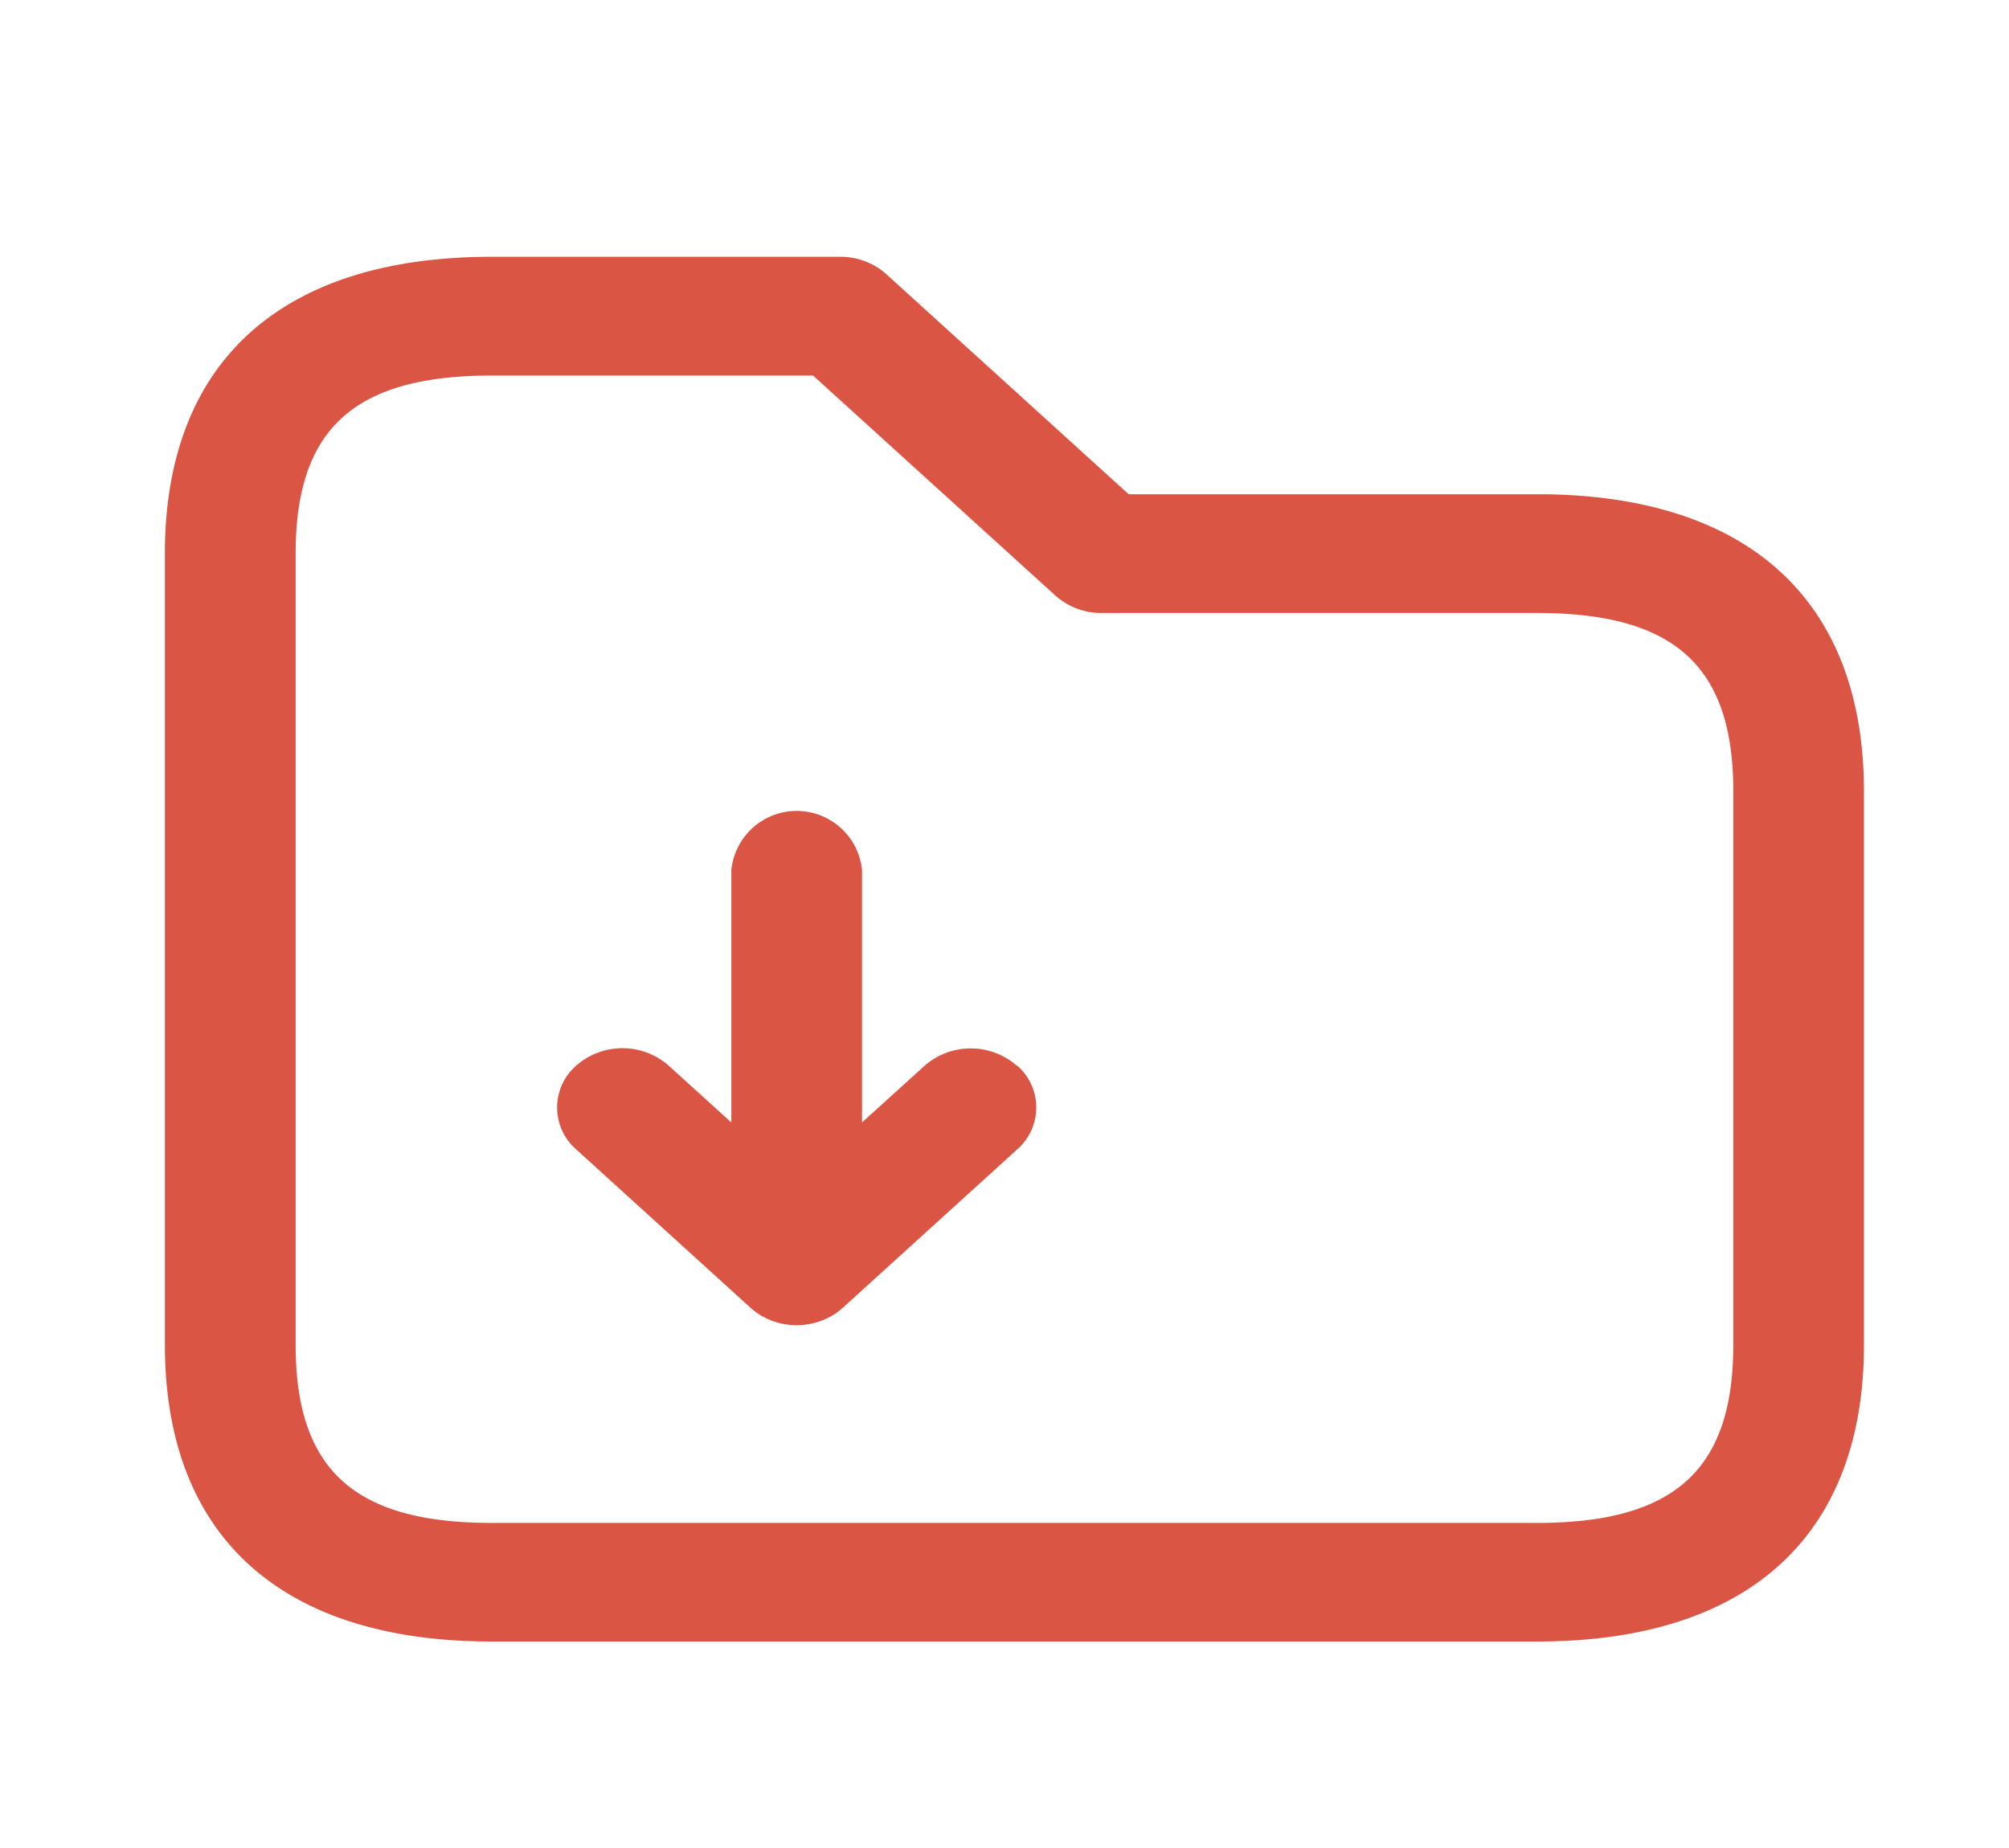 <svg xmlns="http://www.w3.org/2000/svg" width="25" height="23" viewBox="0 0 25 23">
  <g id="folder-download" transform="translate(0.062)">
    <rect id="Frame" width="25" height="23" transform="translate(-0.062)" fill="#da5544" opacity="0"/>
    <path id="folder-download-2" data-name="folder-download" d="M3079.327,466.2h-5.084l-3.015-2.738a.854.854,0,0,0-.575-.217h-4.337c-2.622,0-4.066,1.312-4.066,3.693v9.848c0,2.381,1.444,3.693,4.066,3.693h13.011c2.622,0,4.066-1.312,4.066-3.693V469.9C3083.393,467.516,3081.948,466.2,3079.327,466.2Zm2.44,10.587c0,1.553-.729,2.216-2.44,2.216h-13.011c-1.71,0-2.439-.663-2.439-2.216v-9.848c0-1.553.729-2.216,2.439-2.216h4l3.015,2.738a.853.853,0,0,0,.575.217h5.421c1.71,0,2.44.663,2.44,2.216Zm-8.912-3.476a.691.691,0,0,1,0,1.044l-2.169,1.97a.829.829,0,0,1-.263.16.877.877,0,0,1-.623,0,.831.831,0,0,1-.263-.16l-2.168-1.97a.691.691,0,0,1,0-1.044.871.871,0,0,1,1.149,0l.781.708v-3.141a.817.817,0,0,1,1.626,0v3.141l.781-.708A.872.872,0,0,1,3072.854,473.315Z" transform="translate(-3060.26 -460.049)" fill="#da5544"/>
  </g>
</svg>
